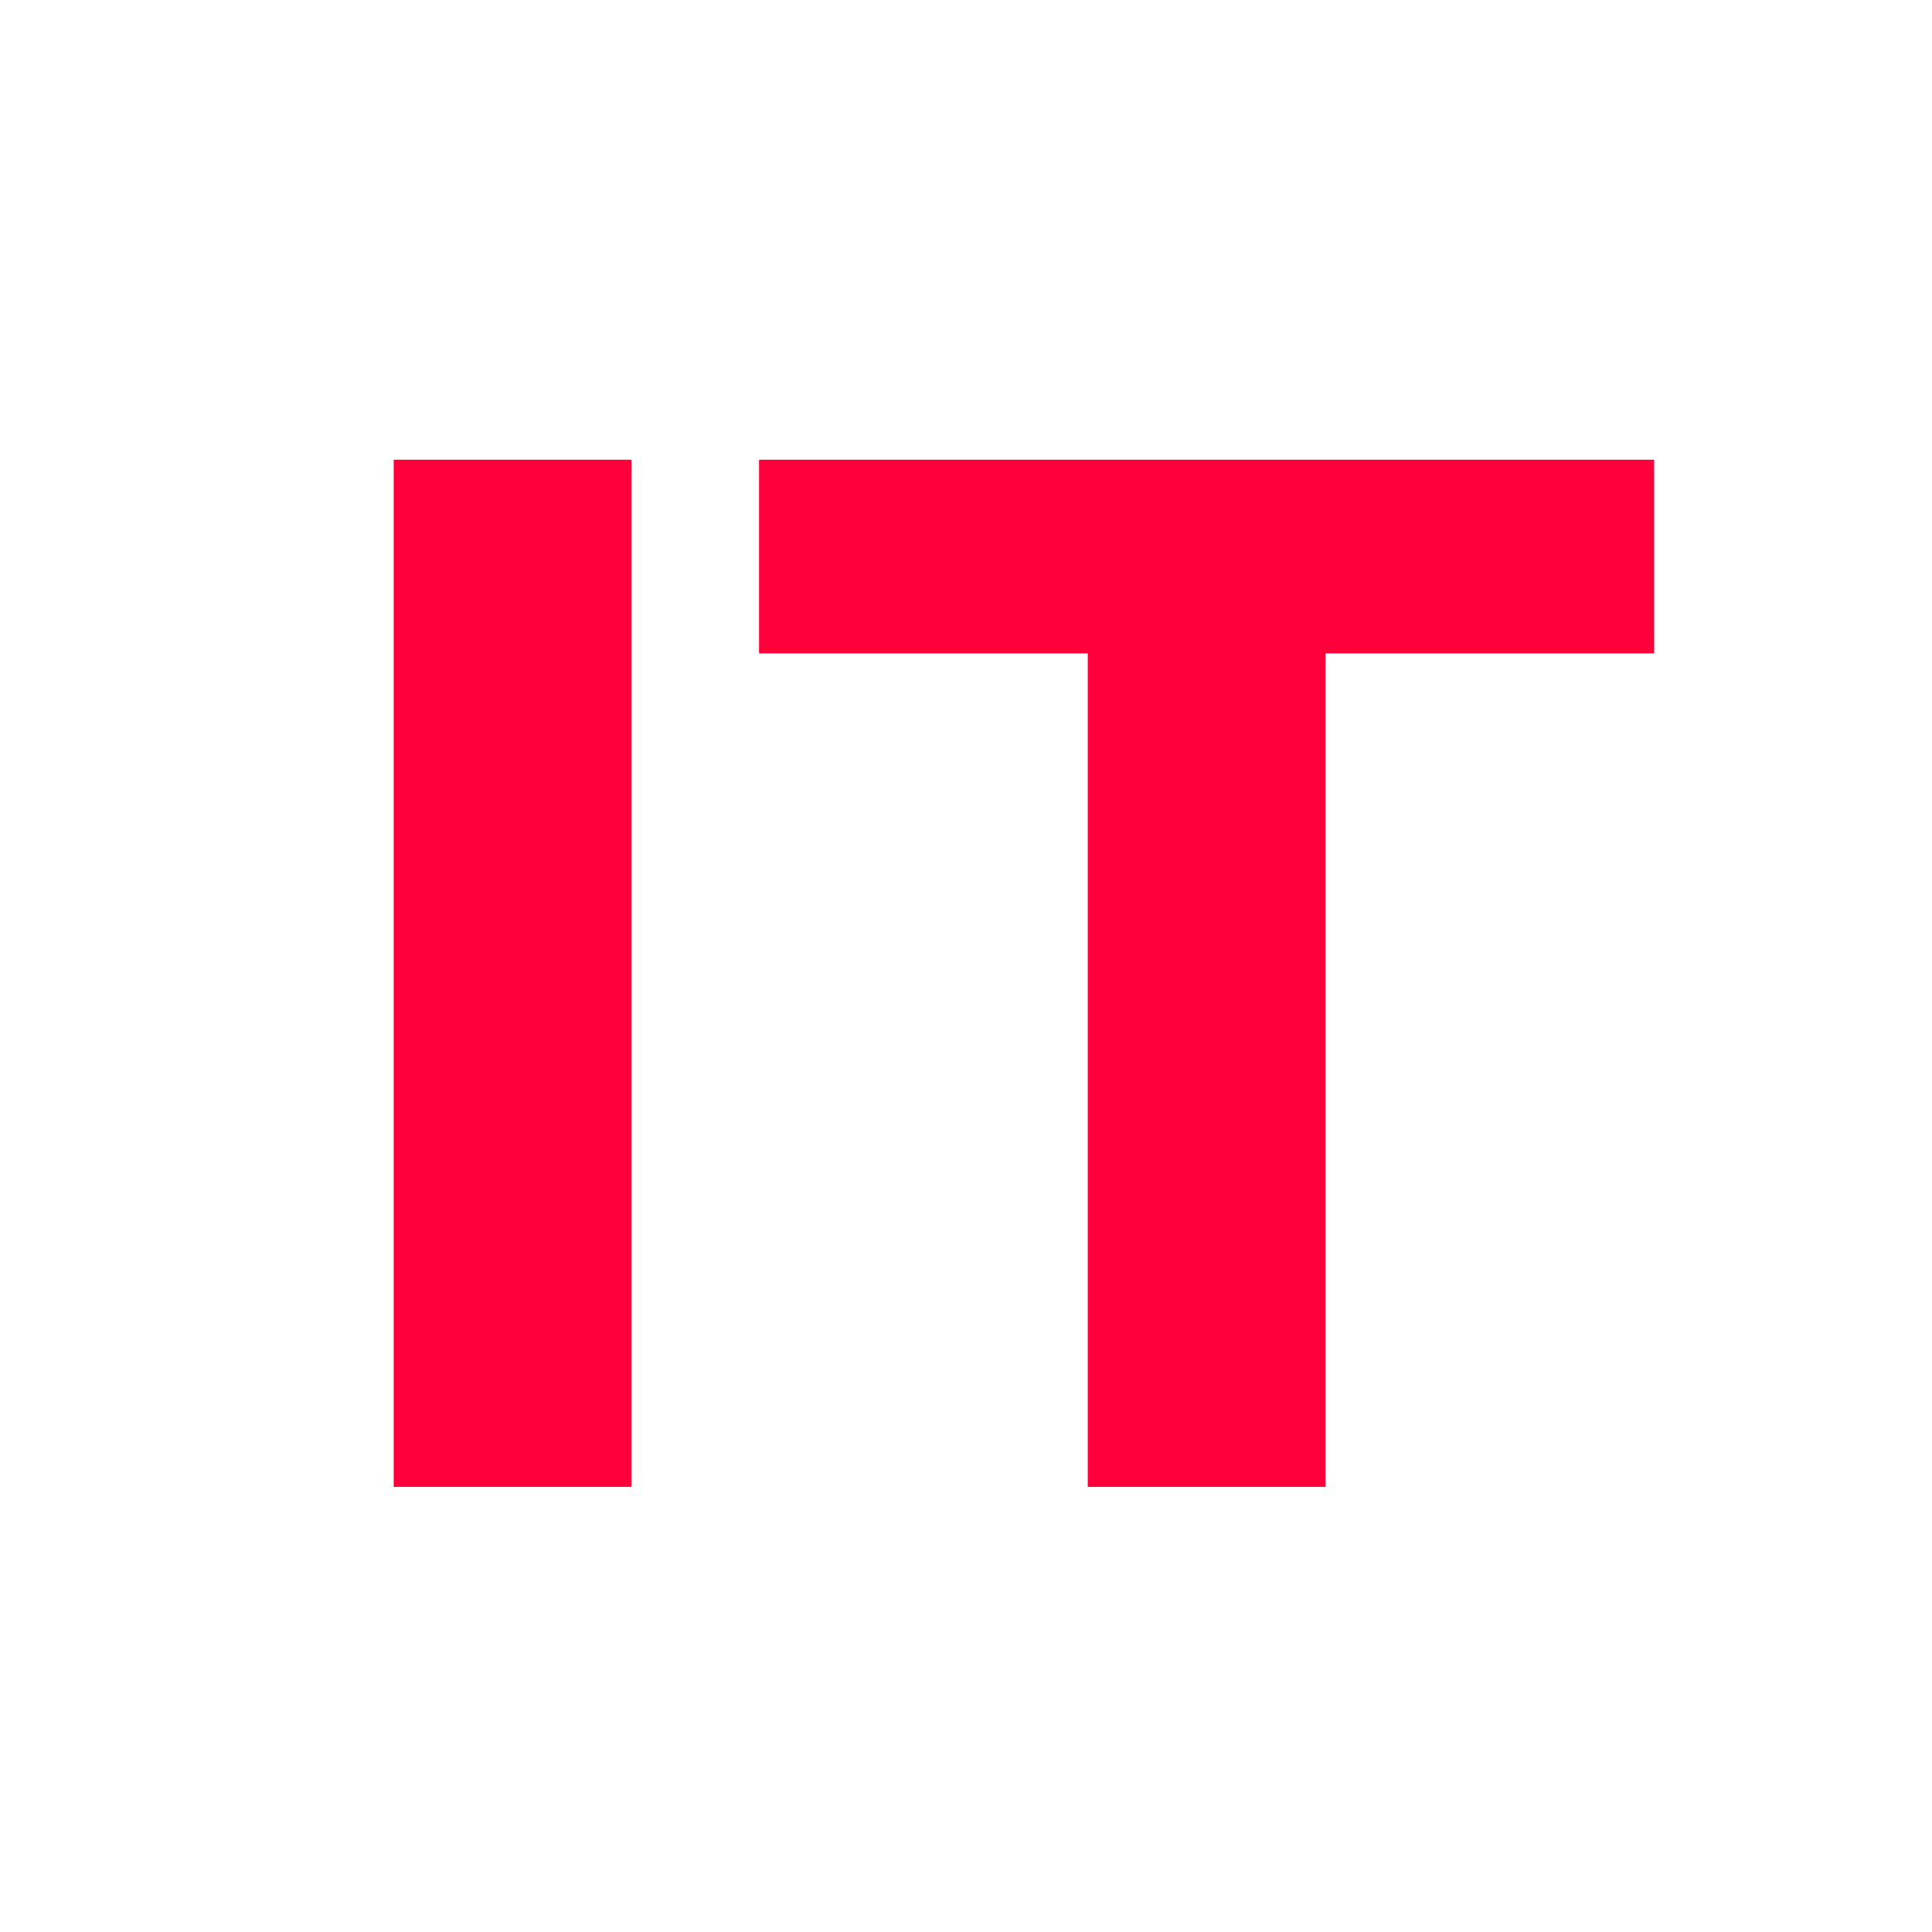 <svg xmlns="http://www.w3.org/2000/svg" xmlns:xlink="http://www.w3.org/1999/xlink" width="500" viewBox="0 0 375 375" height="500"><defs></defs><g id="010e556dd3"><g transform="matrix(1,0,0,1,52,13)"><g><g style="fill:#ff003b;fill-opacity:1;"><g transform="translate(0.778, 275.606)"><path style="stroke:none" d="M 23.641 -199.375 L 69.781 -199.375 L 69.781 0 L 23.641 0 Z M 23.641 -199.375 "></path></g></g><g style="fill:#ff003b;fill-opacity:1;"><g transform="translate(94.194, 275.606)"><path style="stroke:none" d="M 64.938 -161.781 L 1.141 -161.781 L 1.141 -199.375 L 174.875 -199.375 L 174.875 -161.781 L 111.078 -161.781 L 111.078 0 L 64.938 0 Z M 64.938 -161.781 "></path></g></g></g></g></g></svg>